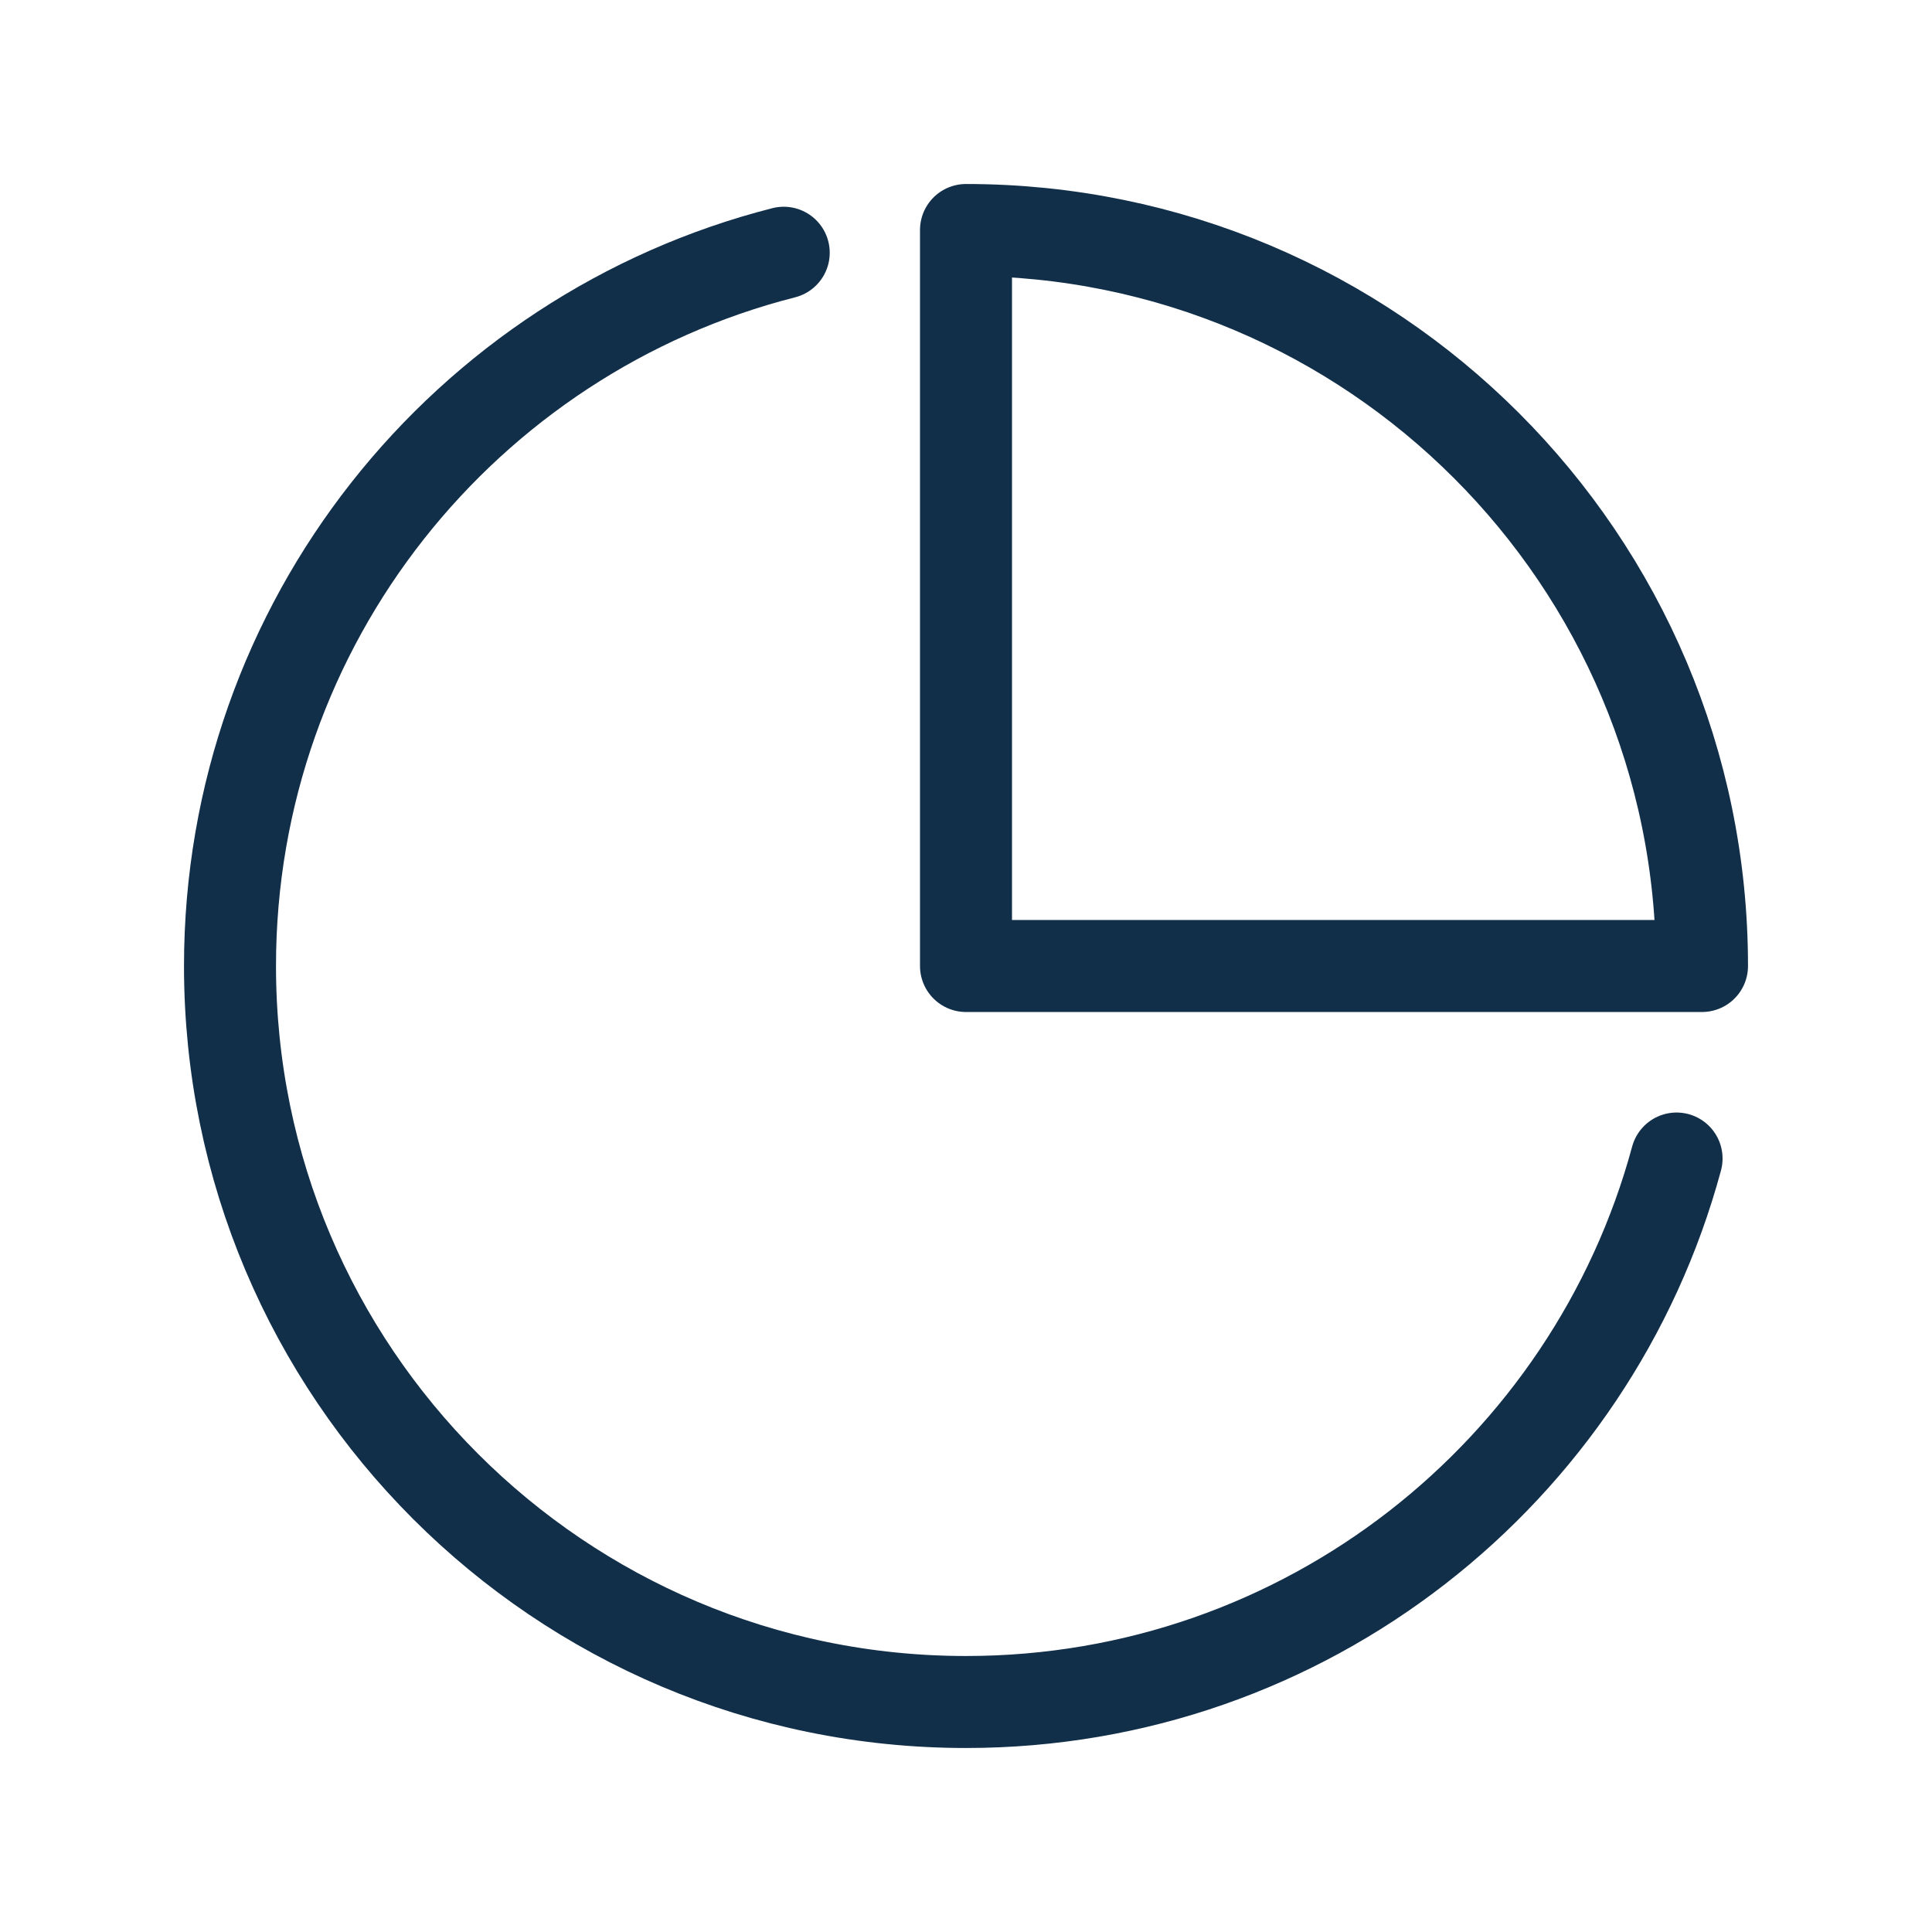 <svg width="800" height="800" viewBox="0 0 800 800" fill="none" xmlns="http://www.w3.org/2000/svg">
<path d="M324.526 104.656C192.717 138.238 95.238 257.735 95.238 400C95.238 568.315 231.685 704.762 400 704.762C540.732 704.762 659.185 609.373 694.229 479.722" stroke="#122F4A" stroke-width="38.095" stroke-linecap="round" stroke-linejoin="round"/>
<path fill-rule="evenodd" clip-rule="evenodd" d="M704.762 400C704.762 231.685 568.315 95.238 400 95.238V400H704.762Z" stroke="#122F4A" stroke-width="38.095" stroke-linecap="round" stroke-linejoin="round"/>
</svg>

